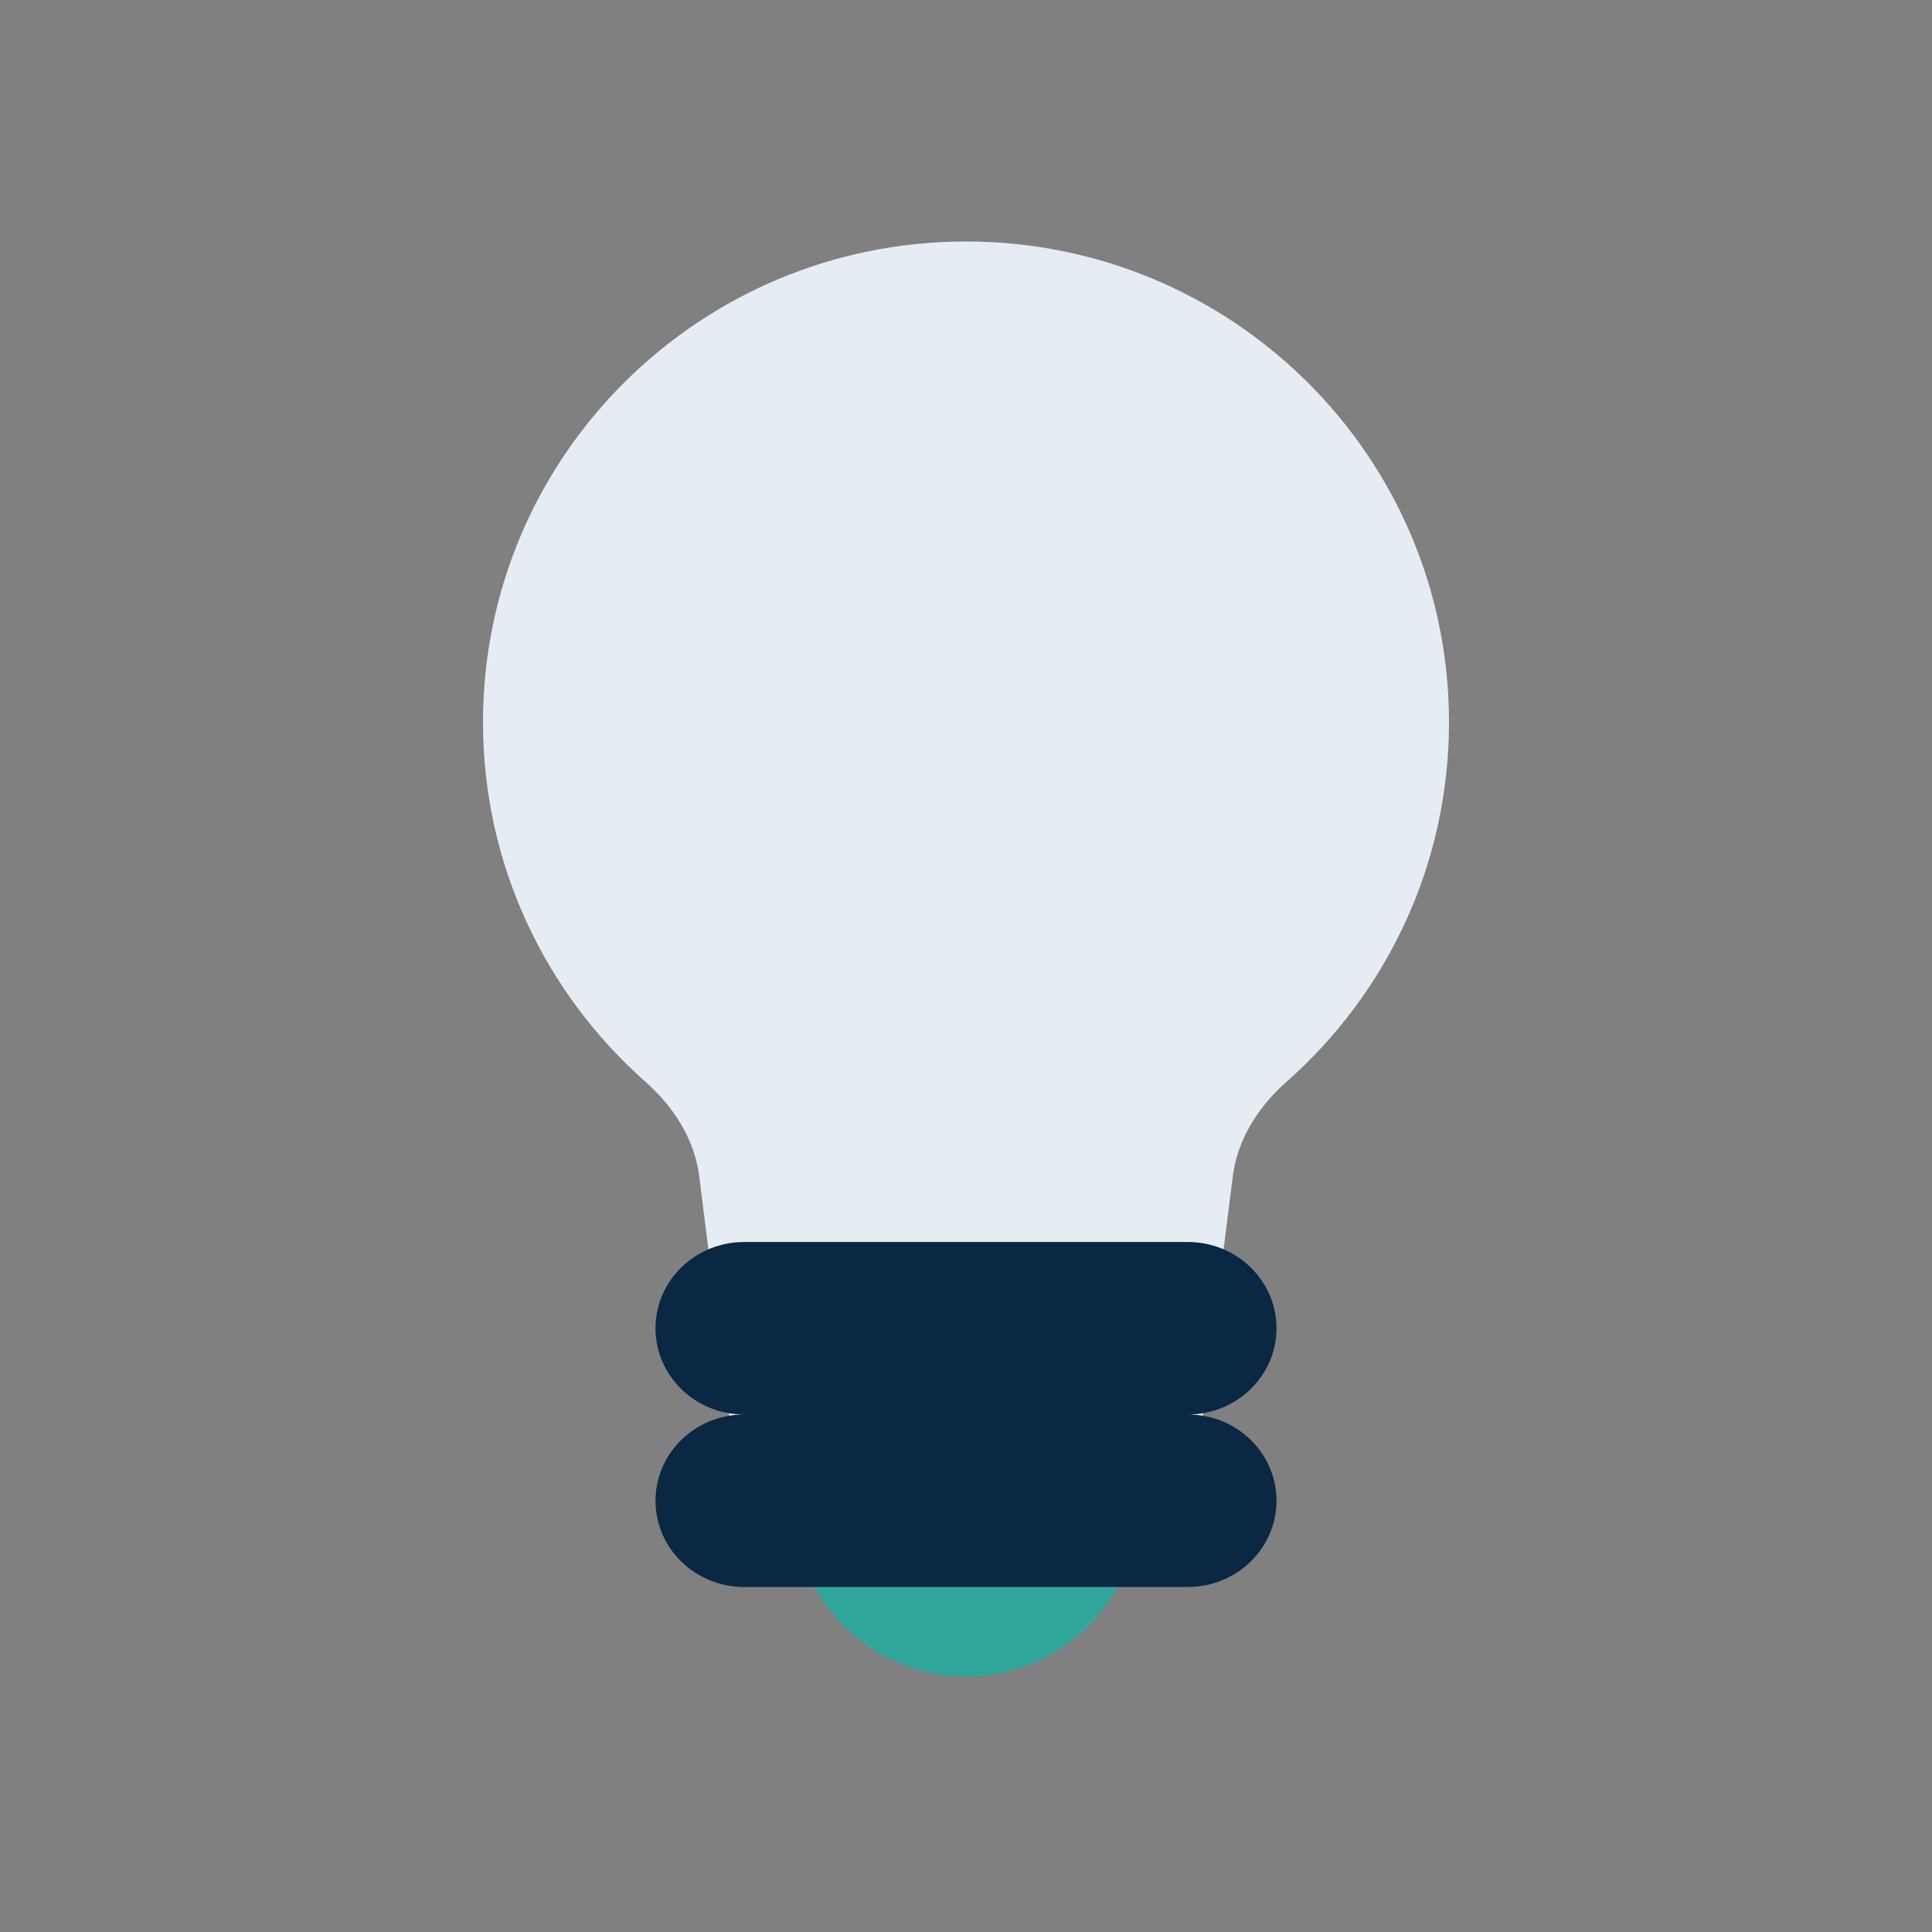 <svg width="56" height="56" viewBox="0 0 56 56" fill="none" xmlns="http://www.w3.org/2000/svg">
<rect x="0" y="0" width="56" height="56" fill="#808080" stroke="none"/>
<circle cx="28" cy="43.6" r="5" fill="#31A79C"/>
<path d="M35.733 34.096C35.868 33.021 36.476 32.076 37.29 31.357C40.179 28.805 42 25.081 42 20.933C42 13.238 35.732 7 28 7C20.268 7 14 13.238 14 20.933C14 25.081 15.821 28.805 18.71 31.357C19.524 32.076 20.132 33.021 20.267 34.096L21.218 41.671C21.457 43.573 23.081 45 25.007 45H30.993C32.919 45 34.543 43.573 34.782 41.671L35.733 34.096Z" fill="#E6ECF3"/>
<path d="M21.571 36C20.151 36 19 37.119 19 38.5C19 39.881 20.151 41 21.571 41C20.151 41 19 42.119 19 43.5C19 44.881 20.151 46 21.571 46H34.429C35.849 46 37 44.881 37 43.5C37 42.119 35.849 41 34.429 41C35.849 41 37 39.881 37 38.5C37 37.119 35.849 36 34.429 36H21.571Z" fill="#0A2843"/>
</svg>
